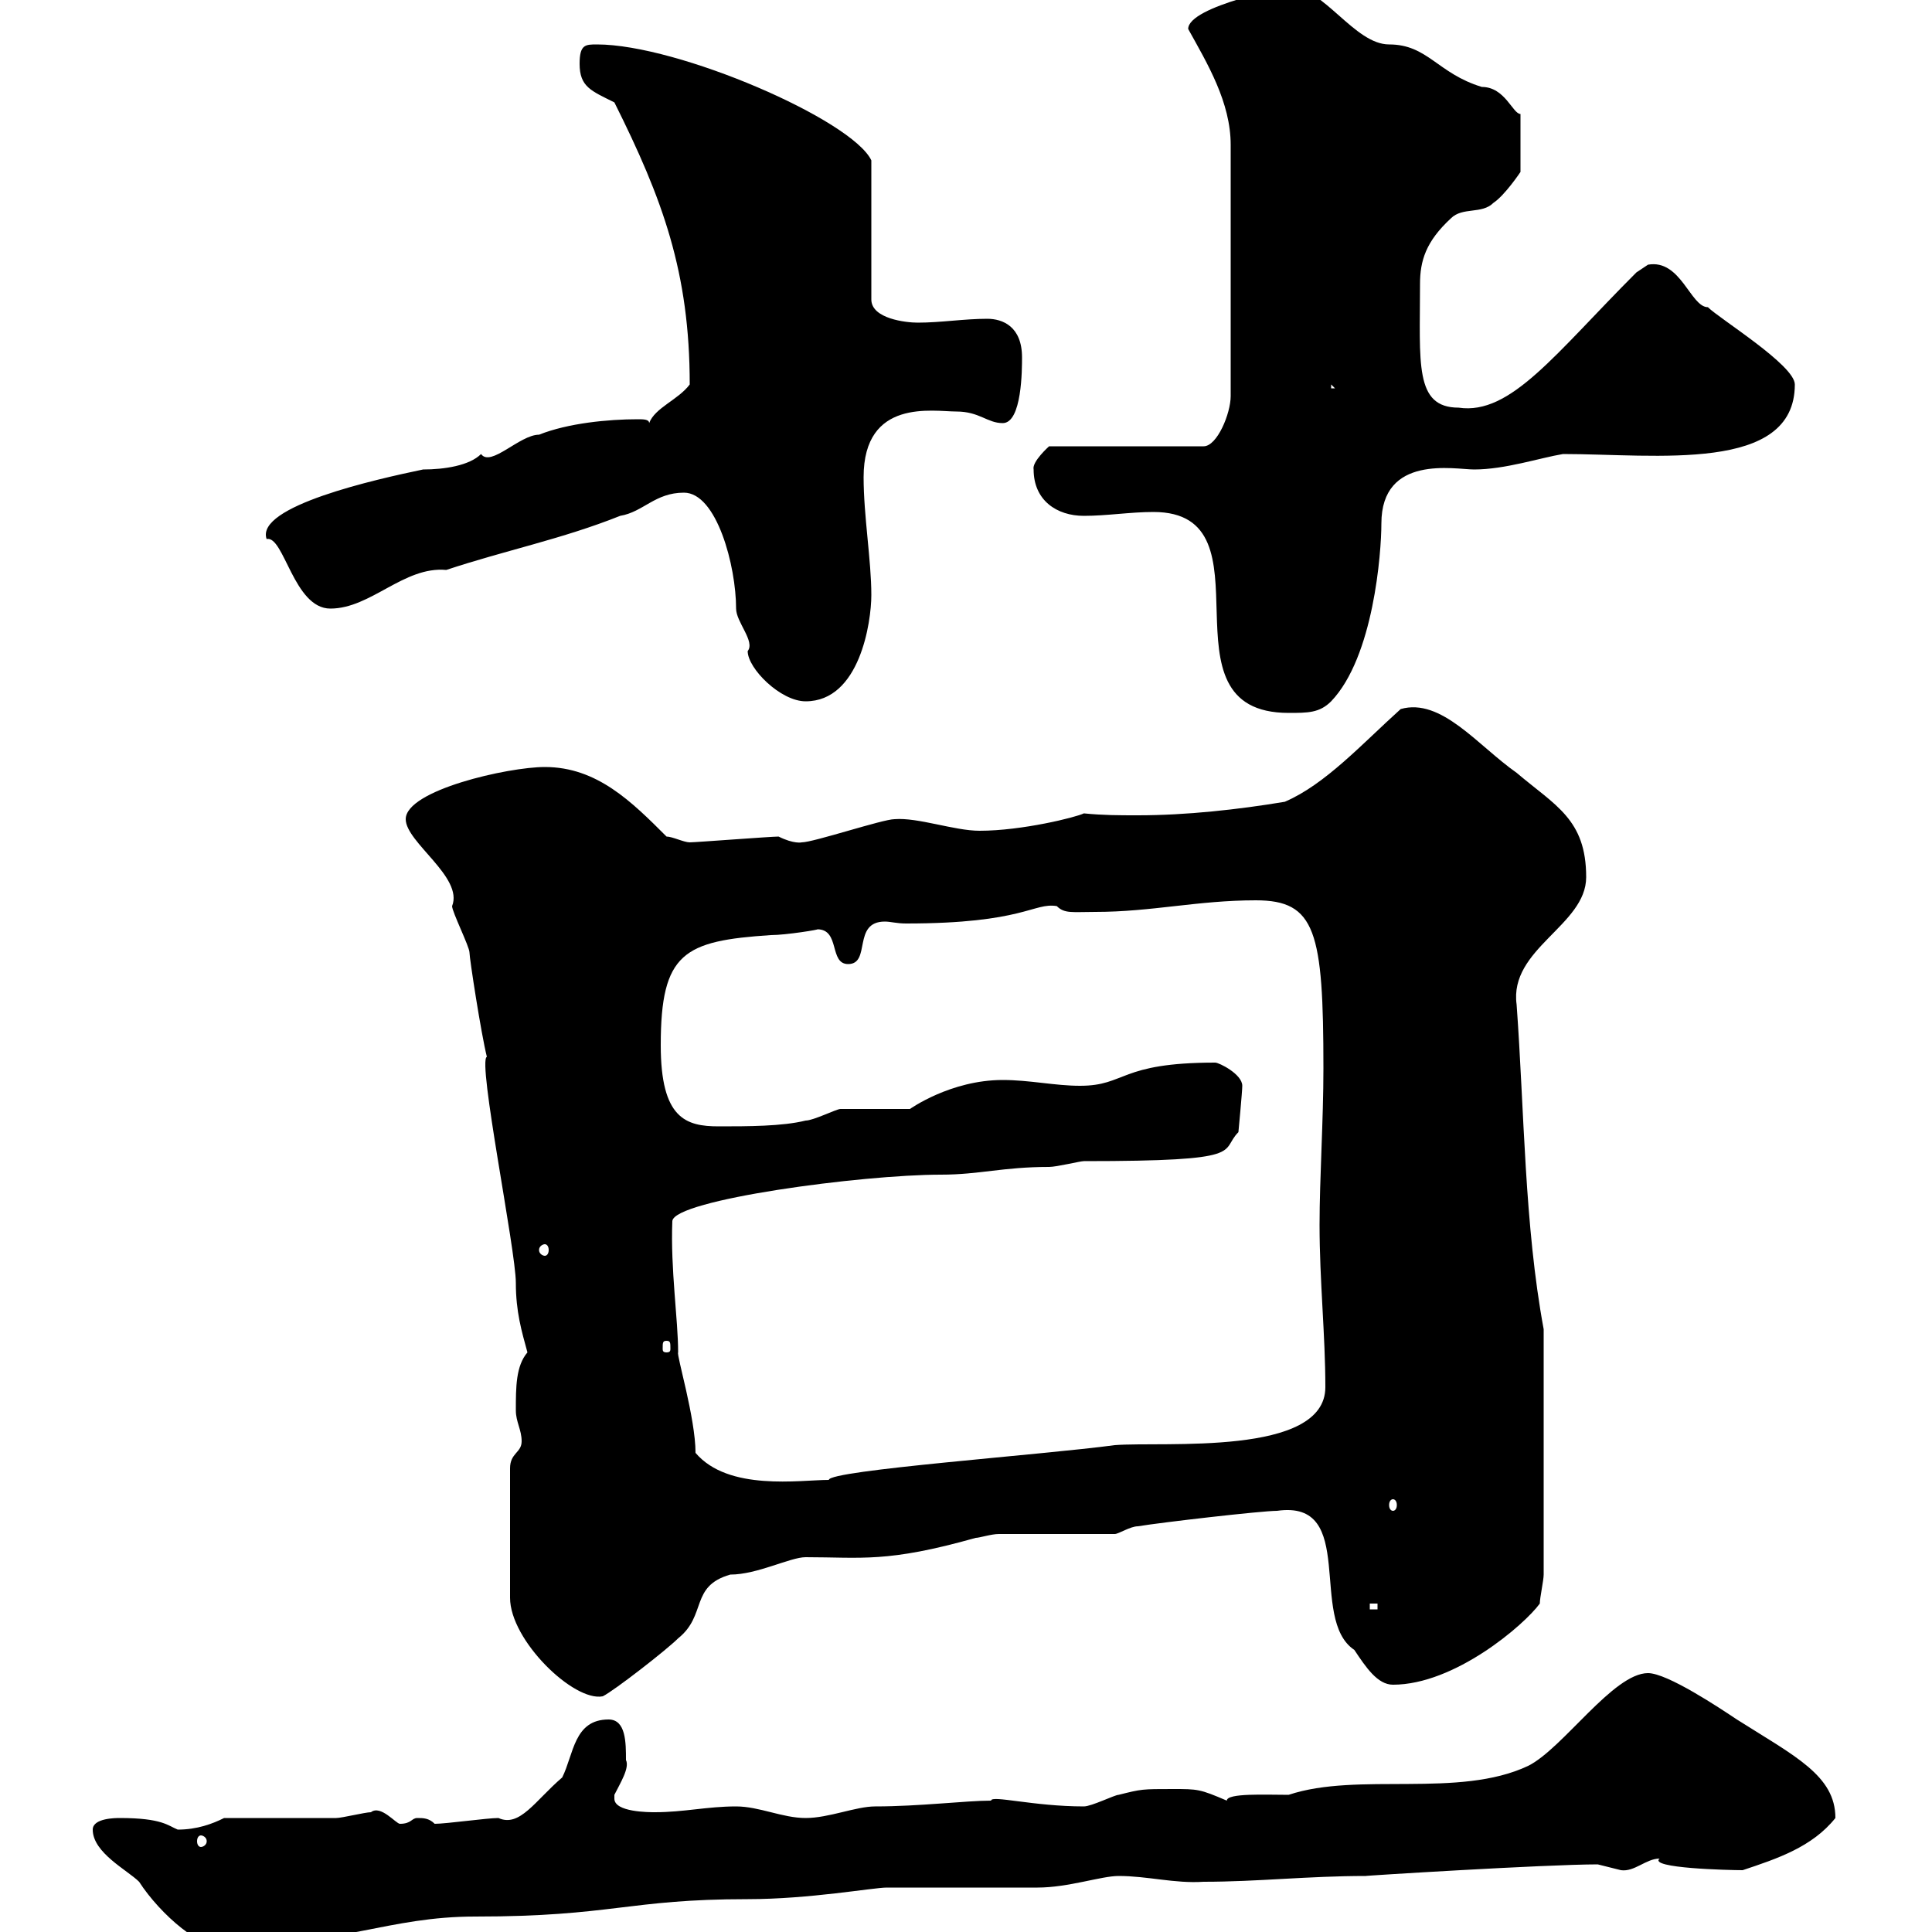 <svg xmlns="http://www.w3.org/2000/svg" xmlns:xlink="http://www.w3.org/1999/xlink" width="300" height="300"><path d="M14.40 284.10C14.40 287.70 19.80 290.40 21.60 292.20C24.90 297.30 31.50 303 34.80 302.10C53.10 302.10 60.30 297.60 73.80 297.60C95.10 297.60 97.50 294.90 116.10 294.90C125.70 294.90 135.60 293.10 137.70 293.10C140.70 293.10 158.70 293.10 161.10 293.10C165.90 293.10 171 291.30 173.70 291.30C178.20 291.30 182.40 292.50 186.90 292.20C195.30 292.20 203.10 291.30 212.10 291.30C211.20 291.30 240 289.50 248.10 289.50C248.10 289.50 251.70 290.40 251.70 290.40C253.80 290.70 255.60 288.60 257.70 288.60C255.90 290.10 268.50 290.40 270.60 290.40C276 288.60 281.40 286.80 285 282.30C285 275.70 278.70 272.70 269.70 267C267 265.20 258.90 259.80 255.90 259.80C250.50 259.80 242.70 271.50 237.30 274.20C226.50 279.30 210.90 275.10 200.10 278.70C196.50 278.70 190.50 278.40 190.50 279.60C186.30 277.80 186 277.80 182.10 277.80C177.30 277.80 177.30 277.80 173.70 278.70C173.10 278.70 169.50 280.50 168.30 280.50C160.50 280.50 153.90 278.70 153.90 279.60C150 279.60 142.80 280.50 135.90 280.50C132.90 280.50 128.70 282.30 125.10 282.30C121.50 282.30 117.90 280.50 114.30 280.50C109.80 280.50 106.20 281.40 101.70 281.40C100.80 281.40 95.40 281.40 95.40 279.30C95.40 279.30 95.40 279.30 95.40 278.70C96.30 276.90 97.80 274.50 97.20 273.30C97.20 270.60 97.20 267 94.50 267C89.10 267 89.10 272.40 87.30 276C83.10 279.60 80.70 283.80 77.40 282.30C75.60 282.30 69.30 283.20 67.50 283.20C66.60 282.30 65.70 282.30 64.80 282.30C63.90 282.30 63.90 283.20 62.10 283.20C61.50 283.20 59.10 280.20 57.60 281.40C56.70 281.40 53.10 282.30 52.20 282.30C49.50 282.30 37.80 282.30 34.80 282.30C33 283.20 30.60 284.10 27.60 284.10C26.10 283.50 25.20 282.30 18.60 282.30C18 282.30 14.40 282.30 14.40 284.10ZM31.20 285C31.50 285 32.10 285.30 32.10 285.90C32.10 286.50 31.50 286.80 31.20 286.80C30.90 286.80 30.60 286.50 30.60 285.90C30.60 285.30 30.90 285 31.20 285ZM81 223.80C81 225.60 79.20 225.60 79.20 228L79.20 248.10C79.20 254.70 89.10 264.30 93.60 263.40C95.40 262.50 103.50 256.20 105.30 254.40C109.80 250.80 107.10 246.30 113.40 244.50C117.60 244.50 122.70 241.80 125.10 241.80C133.80 241.80 137.70 242.70 151.50 238.80C152.10 238.80 153.90 238.20 155.10 238.20L173.10 238.20C173.70 238.20 175.50 237 176.70 237C180.30 236.40 195.90 234.60 198.30 234.60C210.90 232.80 203.10 251.40 210.30 256.20C212.10 258.90 213.90 261.60 216.30 261.60C225.90 261.60 236.70 252.30 239.10 249C239.10 248.10 239.70 245.40 239.70 244.50L239.70 206.40C236.70 190.20 236.70 172.50 235.50 156C234.30 147.30 246.30 143.70 246.30 136.20C246.30 127.20 241.50 125.10 235.50 120C229.50 115.80 223.80 108.30 217.50 110.10C211.50 115.50 205.80 121.80 199.50 124.50C192.30 125.70 184.20 126.60 176.70 126.60C173.70 126.60 171.30 126.60 168.30 126.30C167.10 126.90 158.70 129 152.10 129C148.20 129 142.50 126.90 138.90 127.20C137.10 127.20 126.30 130.80 124.50 130.80C124.50 130.80 123.30 131.10 120.90 129.90C119.70 129.90 108 130.80 107.10 130.80C106.20 130.80 104.40 129.90 103.50 129.90C98.10 124.50 92.70 119.10 84.60 119.10C78.90 119.10 63 122.70 63 127.20C63 130.80 72 136.20 70.20 140.70C70.20 141.60 72.90 147 72.90 147.90C72.90 148.80 74.70 160.50 75.60 164.10C74.10 164.70 80.10 194.10 80.10 199.20C80.10 203.70 81 206.70 81.90 210C80.10 212.10 80.10 215.40 80.10 219C80.10 220.80 81 222 81 223.80ZM212.70 249L213.90 249L213.90 249.90L212.70 249.90ZM216.30 232.80C216.60 232.80 216.90 233.10 216.90 233.70C216.90 234.30 216.60 234.60 216.30 234.60C216 234.60 215.70 234.30 215.70 233.70C215.70 233.10 216 232.80 216.30 232.80ZM108 225.60C108 220.20 105 210.30 105.30 210C105.30 204.90 104.10 197.10 104.40 189.60C104.70 186.30 133.80 182.40 146.10 182.40C152.10 182.40 155.70 181.20 162.90 181.20C164.10 181.20 167.70 180.30 168.30 180.30C194.10 180.30 189.30 178.80 192.30 175.80C192.30 175.80 192.90 169.50 192.90 168.60C192.90 166.80 189.30 165 188.70 165C173.70 165 174.90 168.60 167.70 168.60C163.80 168.60 159.90 167.70 155.70 167.70C147.60 167.70 141.30 172.20 141.30 172.20C139.50 172.20 132.30 172.20 130.50 172.20C129.90 172.20 126.30 174 125.10 174C121.50 174.90 116.10 174.90 111.60 174.90C106.50 174.90 102.60 173.70 102.60 162.30C102.60 147.90 106.20 146.10 119.70 145.20C122.10 145.20 127.50 144.30 126.90 144.30C130.50 144.30 128.70 149.70 131.70 149.70C135.30 149.70 132.30 143.10 137.40 143.10C138.30 143.10 139.20 143.40 140.70 143.40C159 143.40 160.50 140.10 164.10 140.70C165.30 141.90 166.50 141.60 170.10 141.60C178.80 141.60 186 139.80 195 139.80C204.30 139.80 205.50 144.60 205.50 165.90C205.50 174 204.90 183 204.90 190.20C204.90 198.90 205.80 207.30 205.80 215.40C205.80 226.20 180.60 223.80 173.10 224.40C162 225.90 128.70 228.30 128.70 229.80C124.20 229.80 113.10 231.60 108 225.60ZM103.50 208.20C104.10 208.20 104.10 208.50 104.10 209.40C104.10 209.70 104.10 210 103.50 210C102.90 210 102.90 209.70 102.90 209.40C102.90 208.50 102.90 208.20 103.50 208.20ZM84.60 193.20C84.90 193.20 85.20 193.50 85.20 194.10C85.20 194.70 84.90 195 84.60 195C84.30 195 83.70 194.70 83.70 194.10C83.70 193.50 84.30 193.20 84.60 193.20ZM179.10 79.50C198.30 79.50 179.10 110.70 200.10 110.70C203.10 110.70 204.90 110.70 206.70 108.90C213.30 102 214.50 85.80 214.50 81.30C214.50 70.50 225.90 72.90 228.90 72.90C233.70 72.90 239.10 71.10 242.70 70.50C257.10 70.50 278.70 73.50 278.70 59.70C278.70 56.70 267 49.50 265.20 47.70C262.50 47.70 261 40.20 255.90 41.10C255.90 41.10 254.10 42.30 254.10 42.30C241.50 54.90 234.60 64.50 226.50 63.30C219.60 63.30 220.50 56.40 220.50 44.10C220.50 40.50 221.40 37.50 225.30 33.90C227.10 32.10 230.10 33.30 231.90 31.50C233.70 30.30 236.10 26.70 236.10 26.70L236.10 17.70C234.90 17.70 233.70 13.50 230.10 13.50C223.20 11.40 221.70 6.90 215.70 6.90C210.30 6.90 205.50-2.10 200.10-2.10C200.40-2.10 184.50 0.90 184.50 4.50C187.50 9.90 191.10 15.90 191.10 22.50L191.10 61.50C191.10 64.20 189 69.30 186.90 69.30L162.90 69.30C162.90 69.30 160.20 71.70 160.50 72.90C160.50 77.70 164.10 80.10 168.30 80.10C171.90 80.10 175.50 79.50 179.10 79.50ZM106.20 76.50C111.30 76.50 114.30 87.90 114.30 94.50C114.30 96.60 117.30 99.60 116.10 101.10C116.10 103.80 121.20 108.90 125.10 108.90C133.50 108.90 135.30 96.60 135.30 92.40C135.30 87 134.10 80.10 134.10 74.10C134.10 61.80 144.90 63.90 148.50 63.90C152.10 63.90 153.30 65.70 155.70 65.70C158.70 65.70 158.70 57.30 158.70 55.50C158.70 50.70 155.70 49.50 153.30 49.50C149.70 49.50 146.10 50.10 142.50 50.10C140.70 50.10 135.30 49.50 135.30 46.50L135.30 24.90C132.30 18.60 105.30 6.90 92.70 6.90C90.90 6.90 90 6.90 90 9.90C90 13.50 91.80 14.10 95.40 15.90C102.90 30.90 107.10 42.30 107.10 59.70C105.30 62.10 101.70 63.30 100.80 65.70C100.80 65.10 99.90 65.10 99 65.10C94.50 65.10 88.20 65.70 83.70 67.50C80.70 67.50 76.20 72.60 74.70 70.50C72.90 72.30 69 72.90 65.70 72.90C58.50 74.40 39.60 78.60 41.40 83.70C44.10 83.10 45.60 94.50 51.30 94.50C57.60 94.50 62.70 87.90 69.30 88.50C78.30 85.50 87.30 83.70 96.30 80.10C99.90 79.50 101.70 76.50 106.20 76.50ZM206.70 59.70L207.30 60.30L206.70 60.30Z"/></svg>